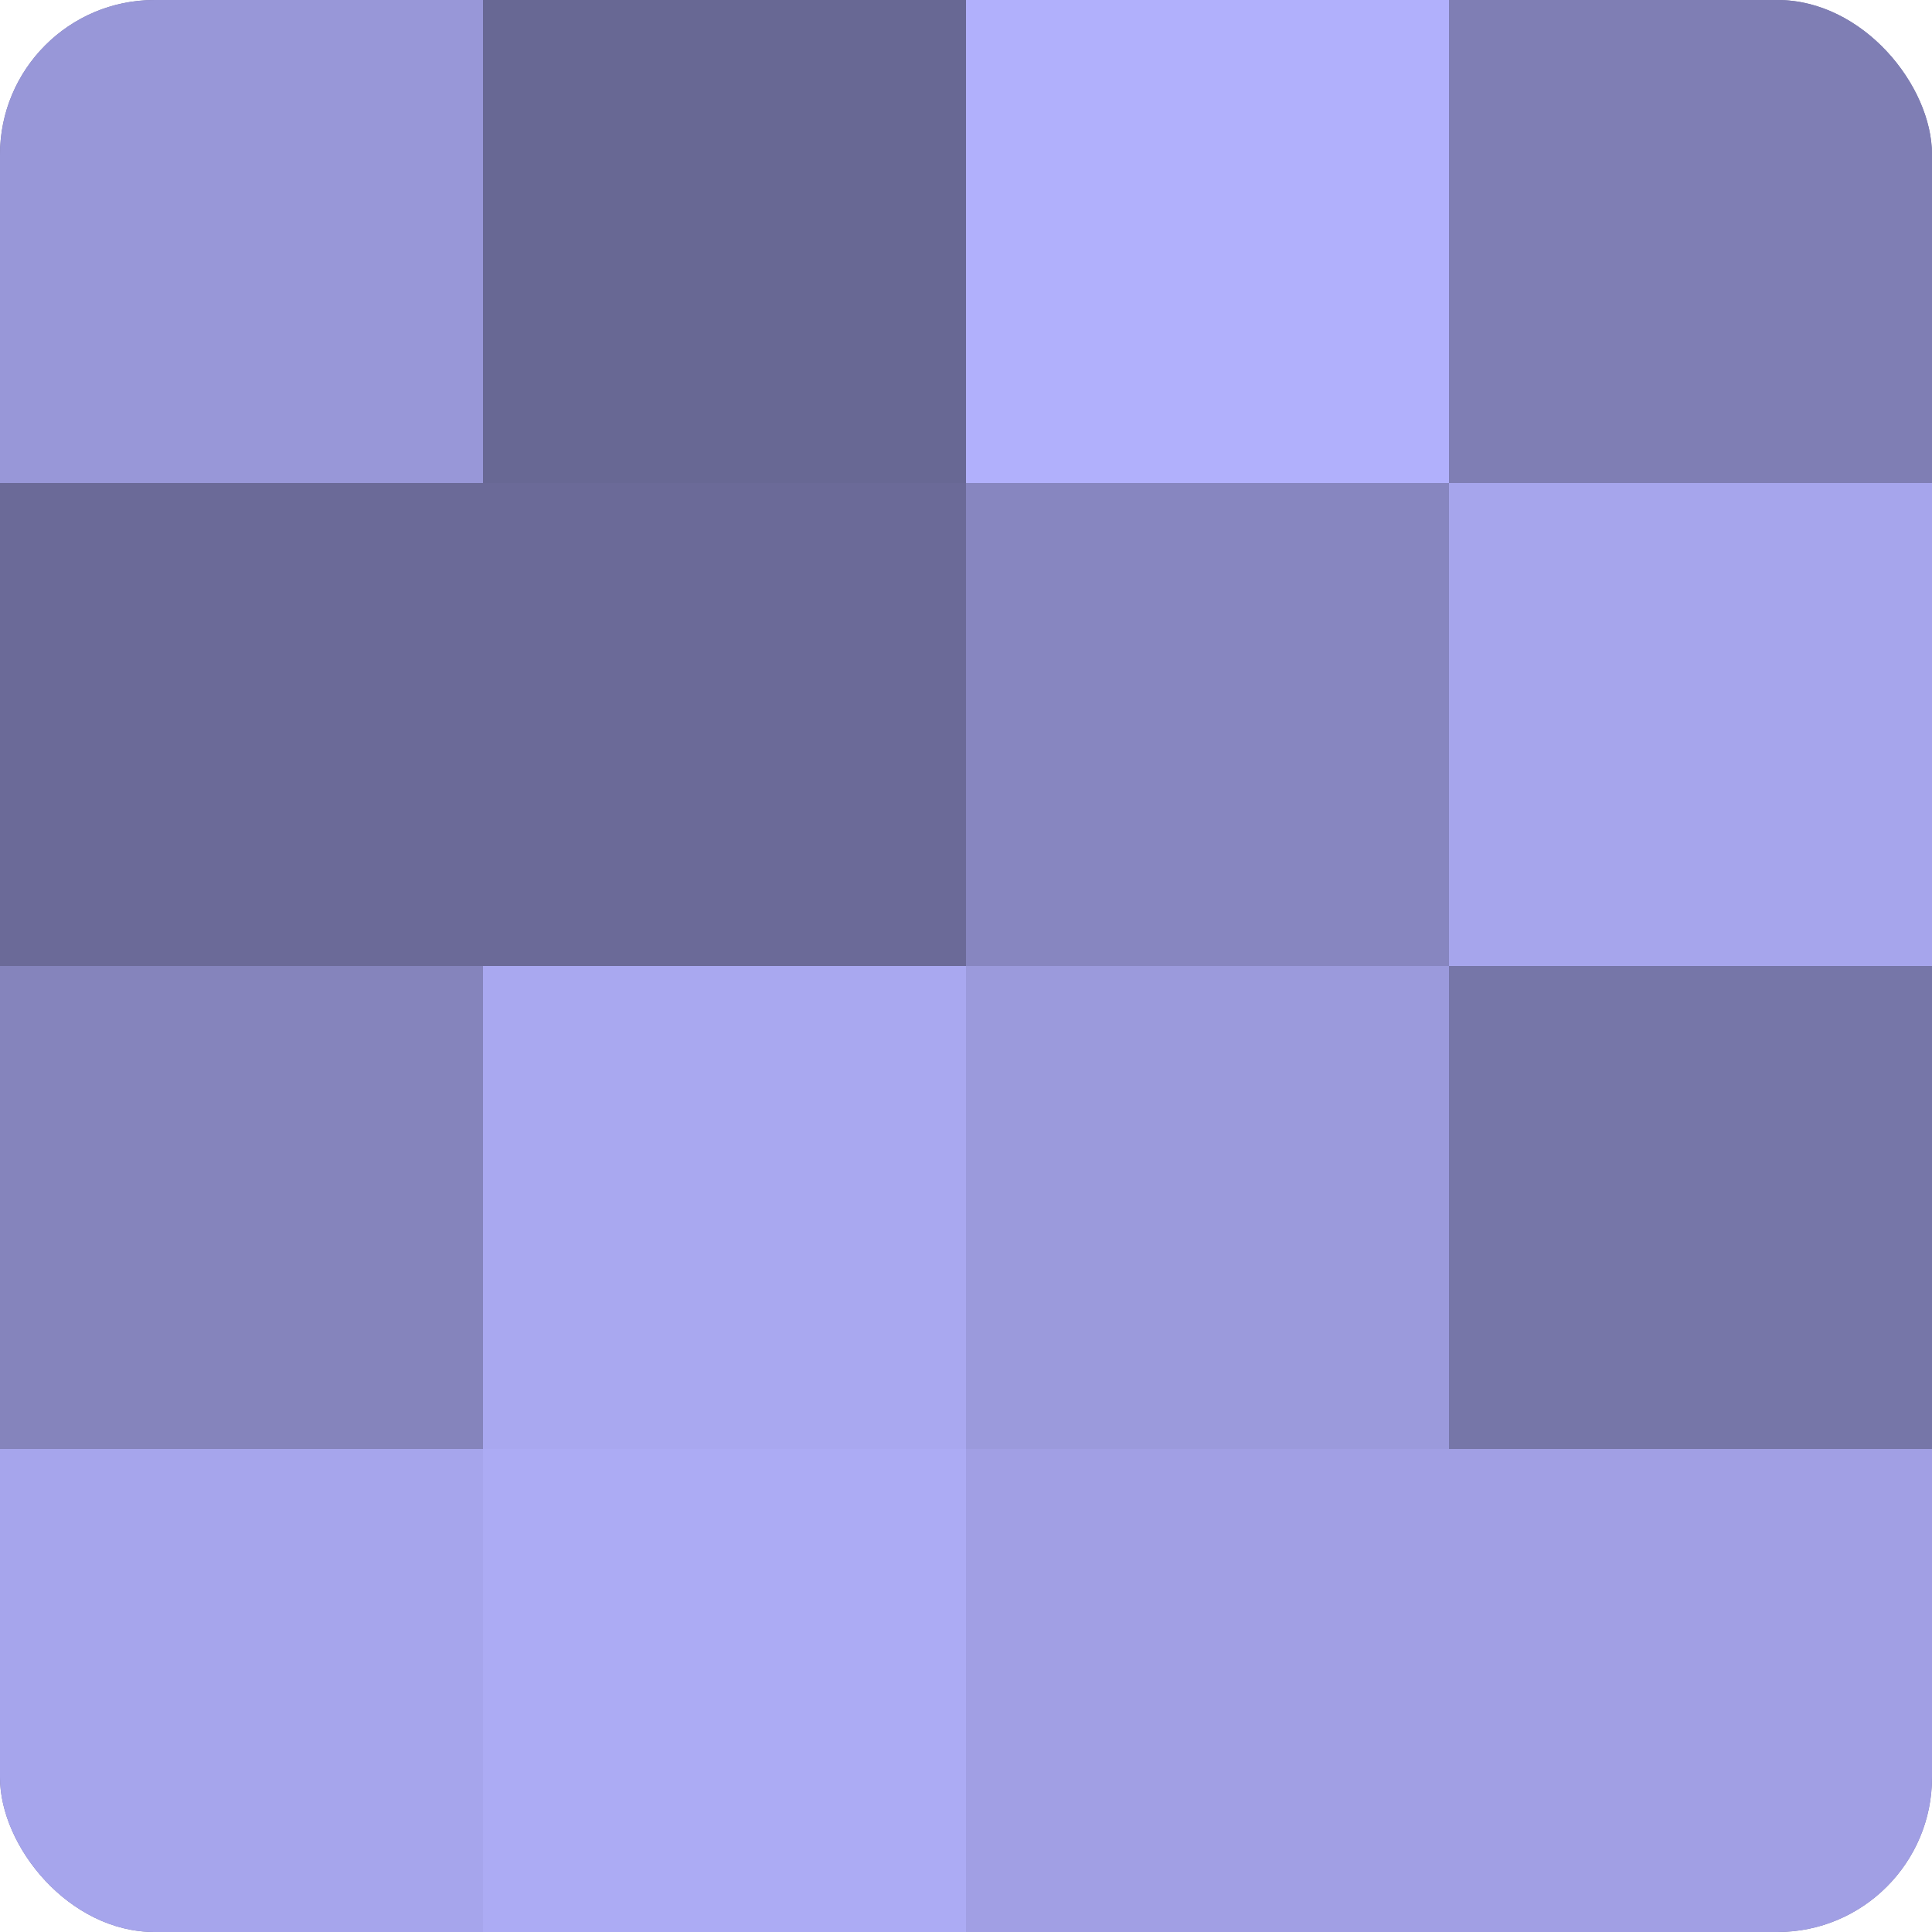 <?xml version="1.0" encoding="UTF-8"?>
<svg xmlns="http://www.w3.org/2000/svg" width="60" height="60" viewBox="0 0 100 100" preserveAspectRatio="xMidYMid meet"><defs><clipPath id="c" width="100" height="100"><rect width="100" height="100" rx="8" ry="8"/></clipPath></defs><g clip-path="url(#c)"><rect width="100" height="100" fill="#7170a0"/><rect width="25" height="25" fill="#9897d8"/><rect y="25" width="25" height="25" fill="#6b6a98"/><rect y="50" width="25" height="25" fill="#8584bc"/><rect y="75" width="25" height="25" fill="#a6a5ec"/><rect x="25" width="25" height="25" fill="#686894"/><rect x="25" y="25" width="25" height="25" fill="#6b6a98"/><rect x="25" y="50" width="25" height="25" fill="#a9a8f0"/><rect x="25" y="75" width="25" height="25" fill="#acabf4"/><rect x="50" width="25" height="25" fill="#b1b0fc"/><rect x="50" y="25" width="25" height="25" fill="#8786c0"/><rect x="50" y="50" width="25" height="25" fill="#9b9adc"/><rect x="50" y="75" width="25" height="25" fill="#a19fe4"/><rect x="75" width="25" height="25" fill="#7f7eb4"/><rect x="75" y="25" width="25" height="25" fill="#a6a5ec"/><rect x="75" y="50" width="25" height="25" fill="#7676a8"/><rect x="75" y="75" width="25" height="25" fill="#a19fe4"/></g></svg>
